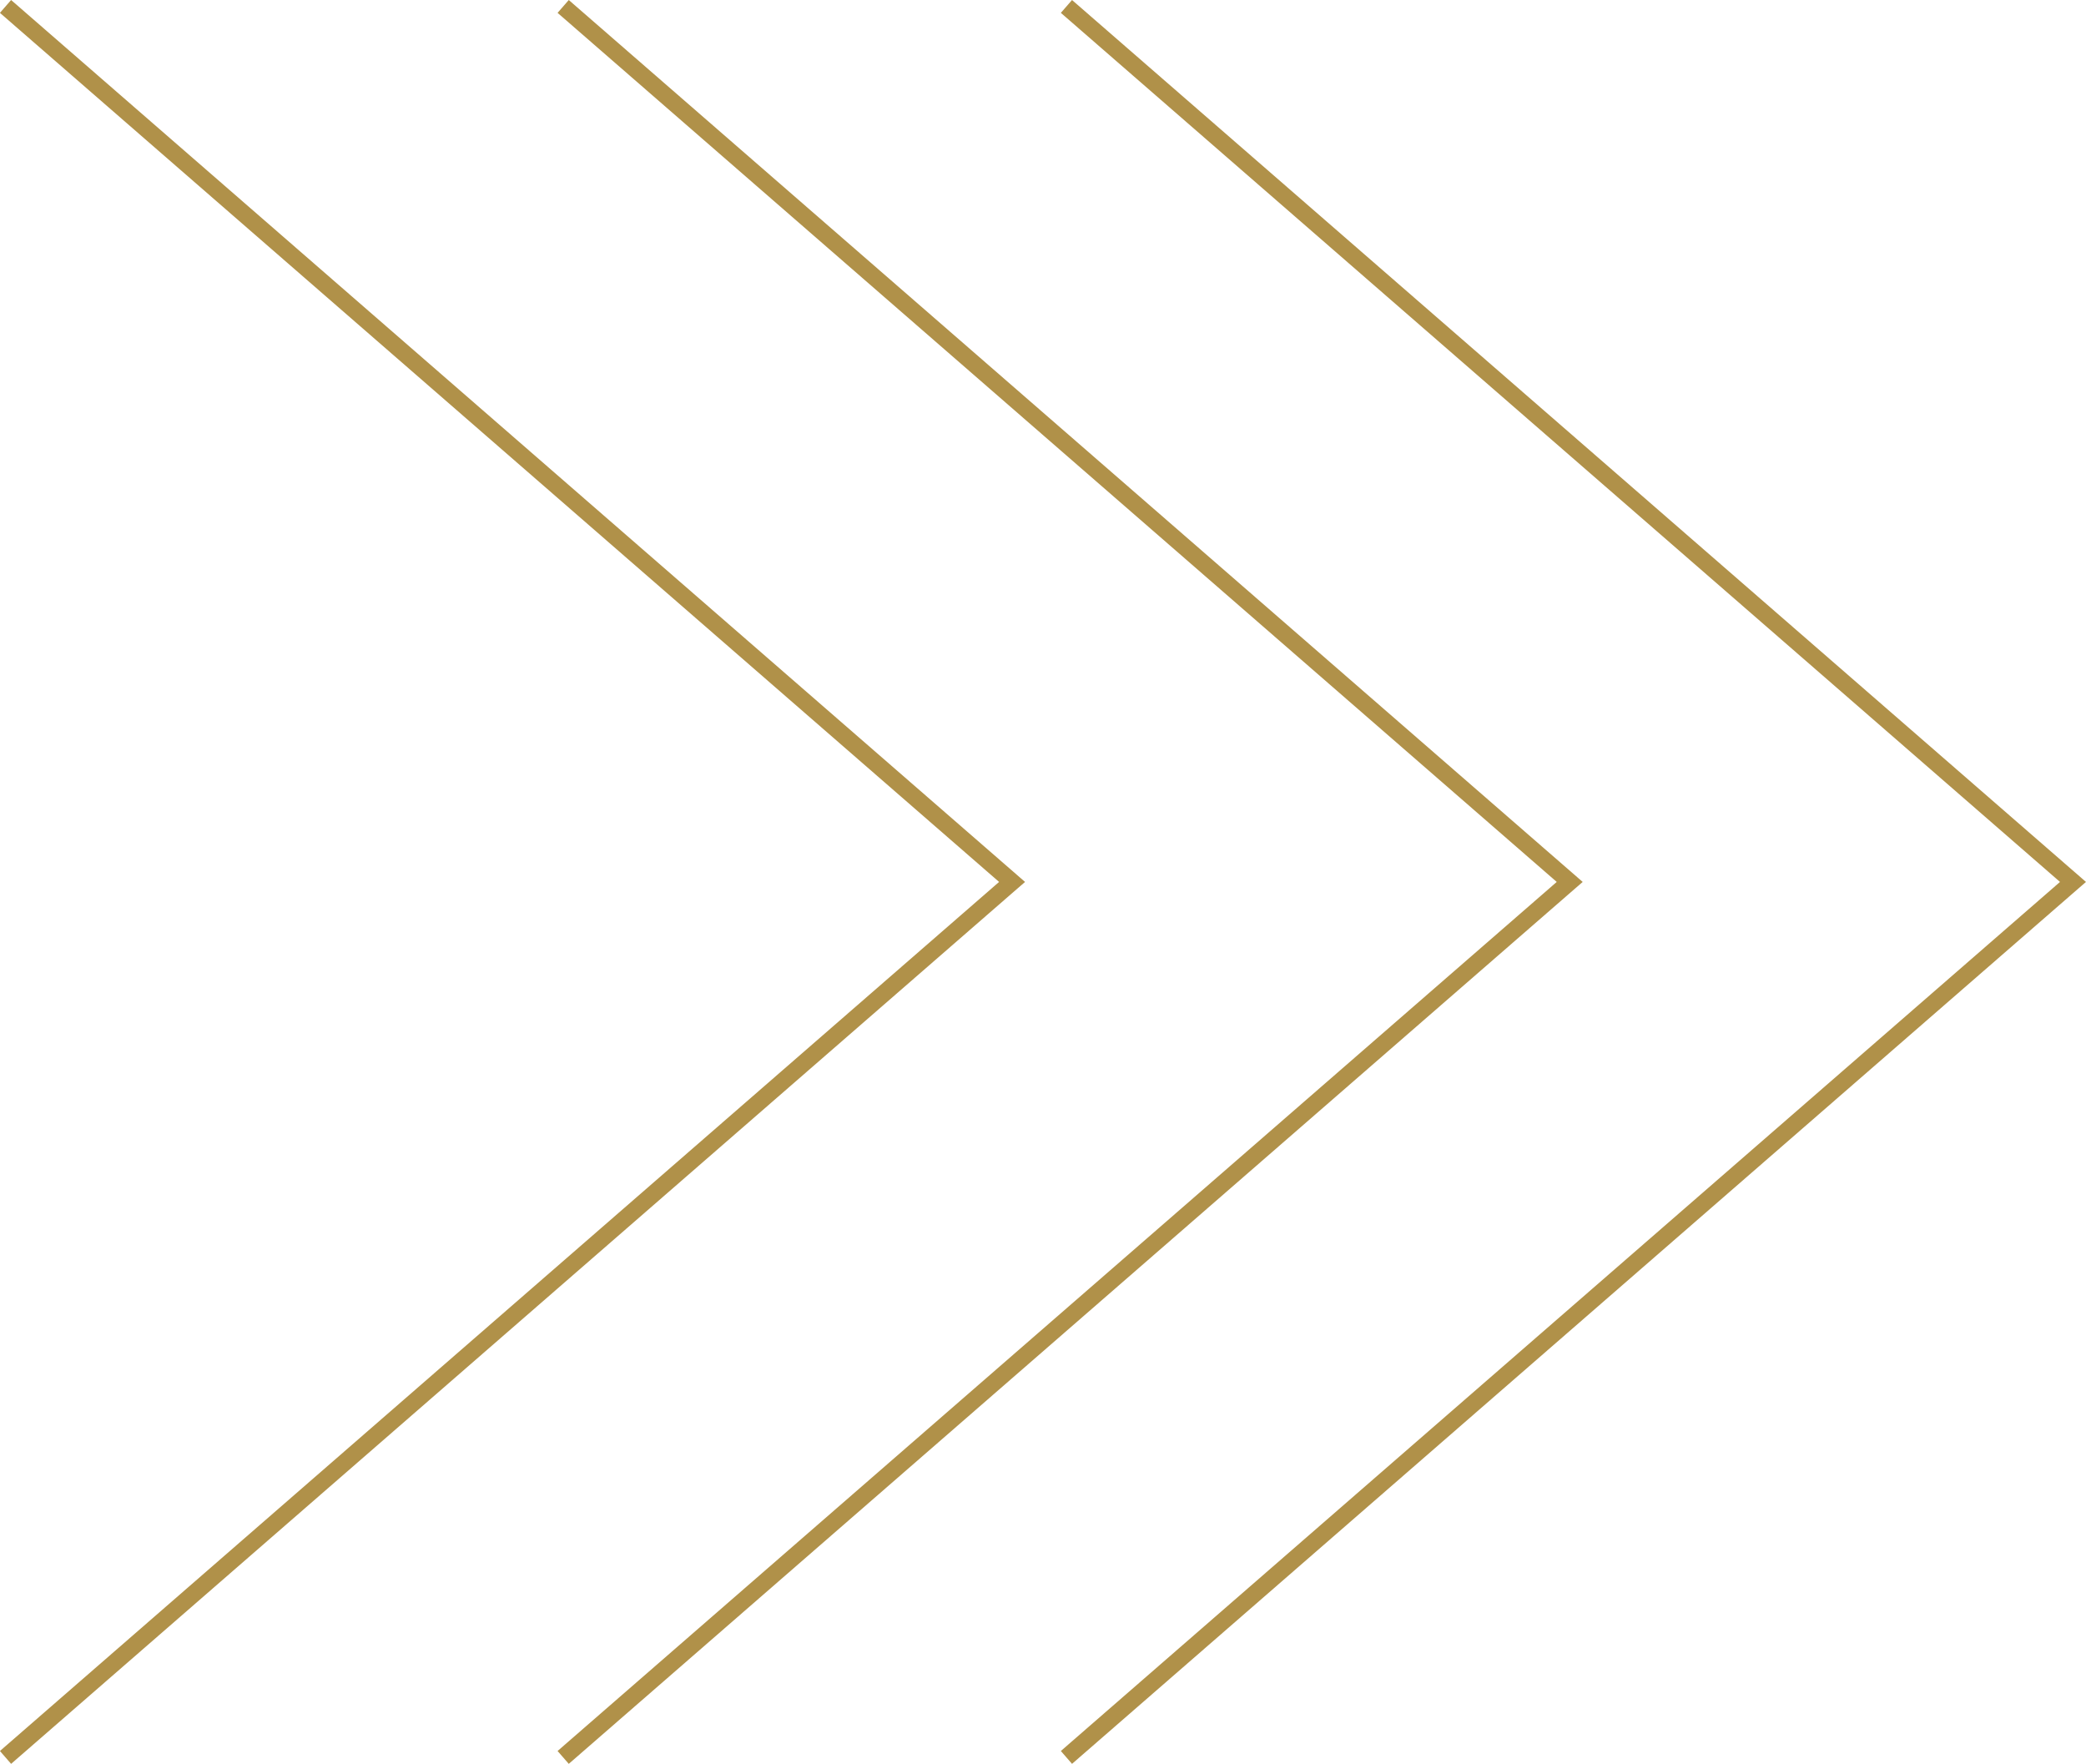 <?xml version="1.0" encoding="UTF-8" standalone="no"?><svg xmlns="http://www.w3.org/2000/svg" xmlns:xlink="http://www.w3.org/1999/xlink" fill="#000000" height="1035.4" preserveAspectRatio="xMidYMid meet" version="1" viewBox="389.9 457.8 1224.6 1035.4" width="1224.6" zoomAndPan="magnify"><g id="change1_1"><path d="M396.42 1493.23L389.86 1485.69 976.42 975.52 389.86 465.35 396.42 457.81 991.66 975.52 987.32 979.29 396.42 1493.23z" fill="#b09149"/></g><g id="change1_2"><path d="M723.8 1493.23L717.23 1485.69 1303.79 975.52 717.23 465.35 723.8 457.81 1319.03 975.52 1314.69 979.29 723.8 1493.23z" fill="#b09149"/></g><g id="change1_3"><path d="M1019.24 1493.23L1012.68 1485.69 1599.24 975.52 1012.68 465.35 1019.24 457.81 1614.48 975.52 1610.14 979.29 1019.24 1493.23z" fill="#b09149"/></g></svg>